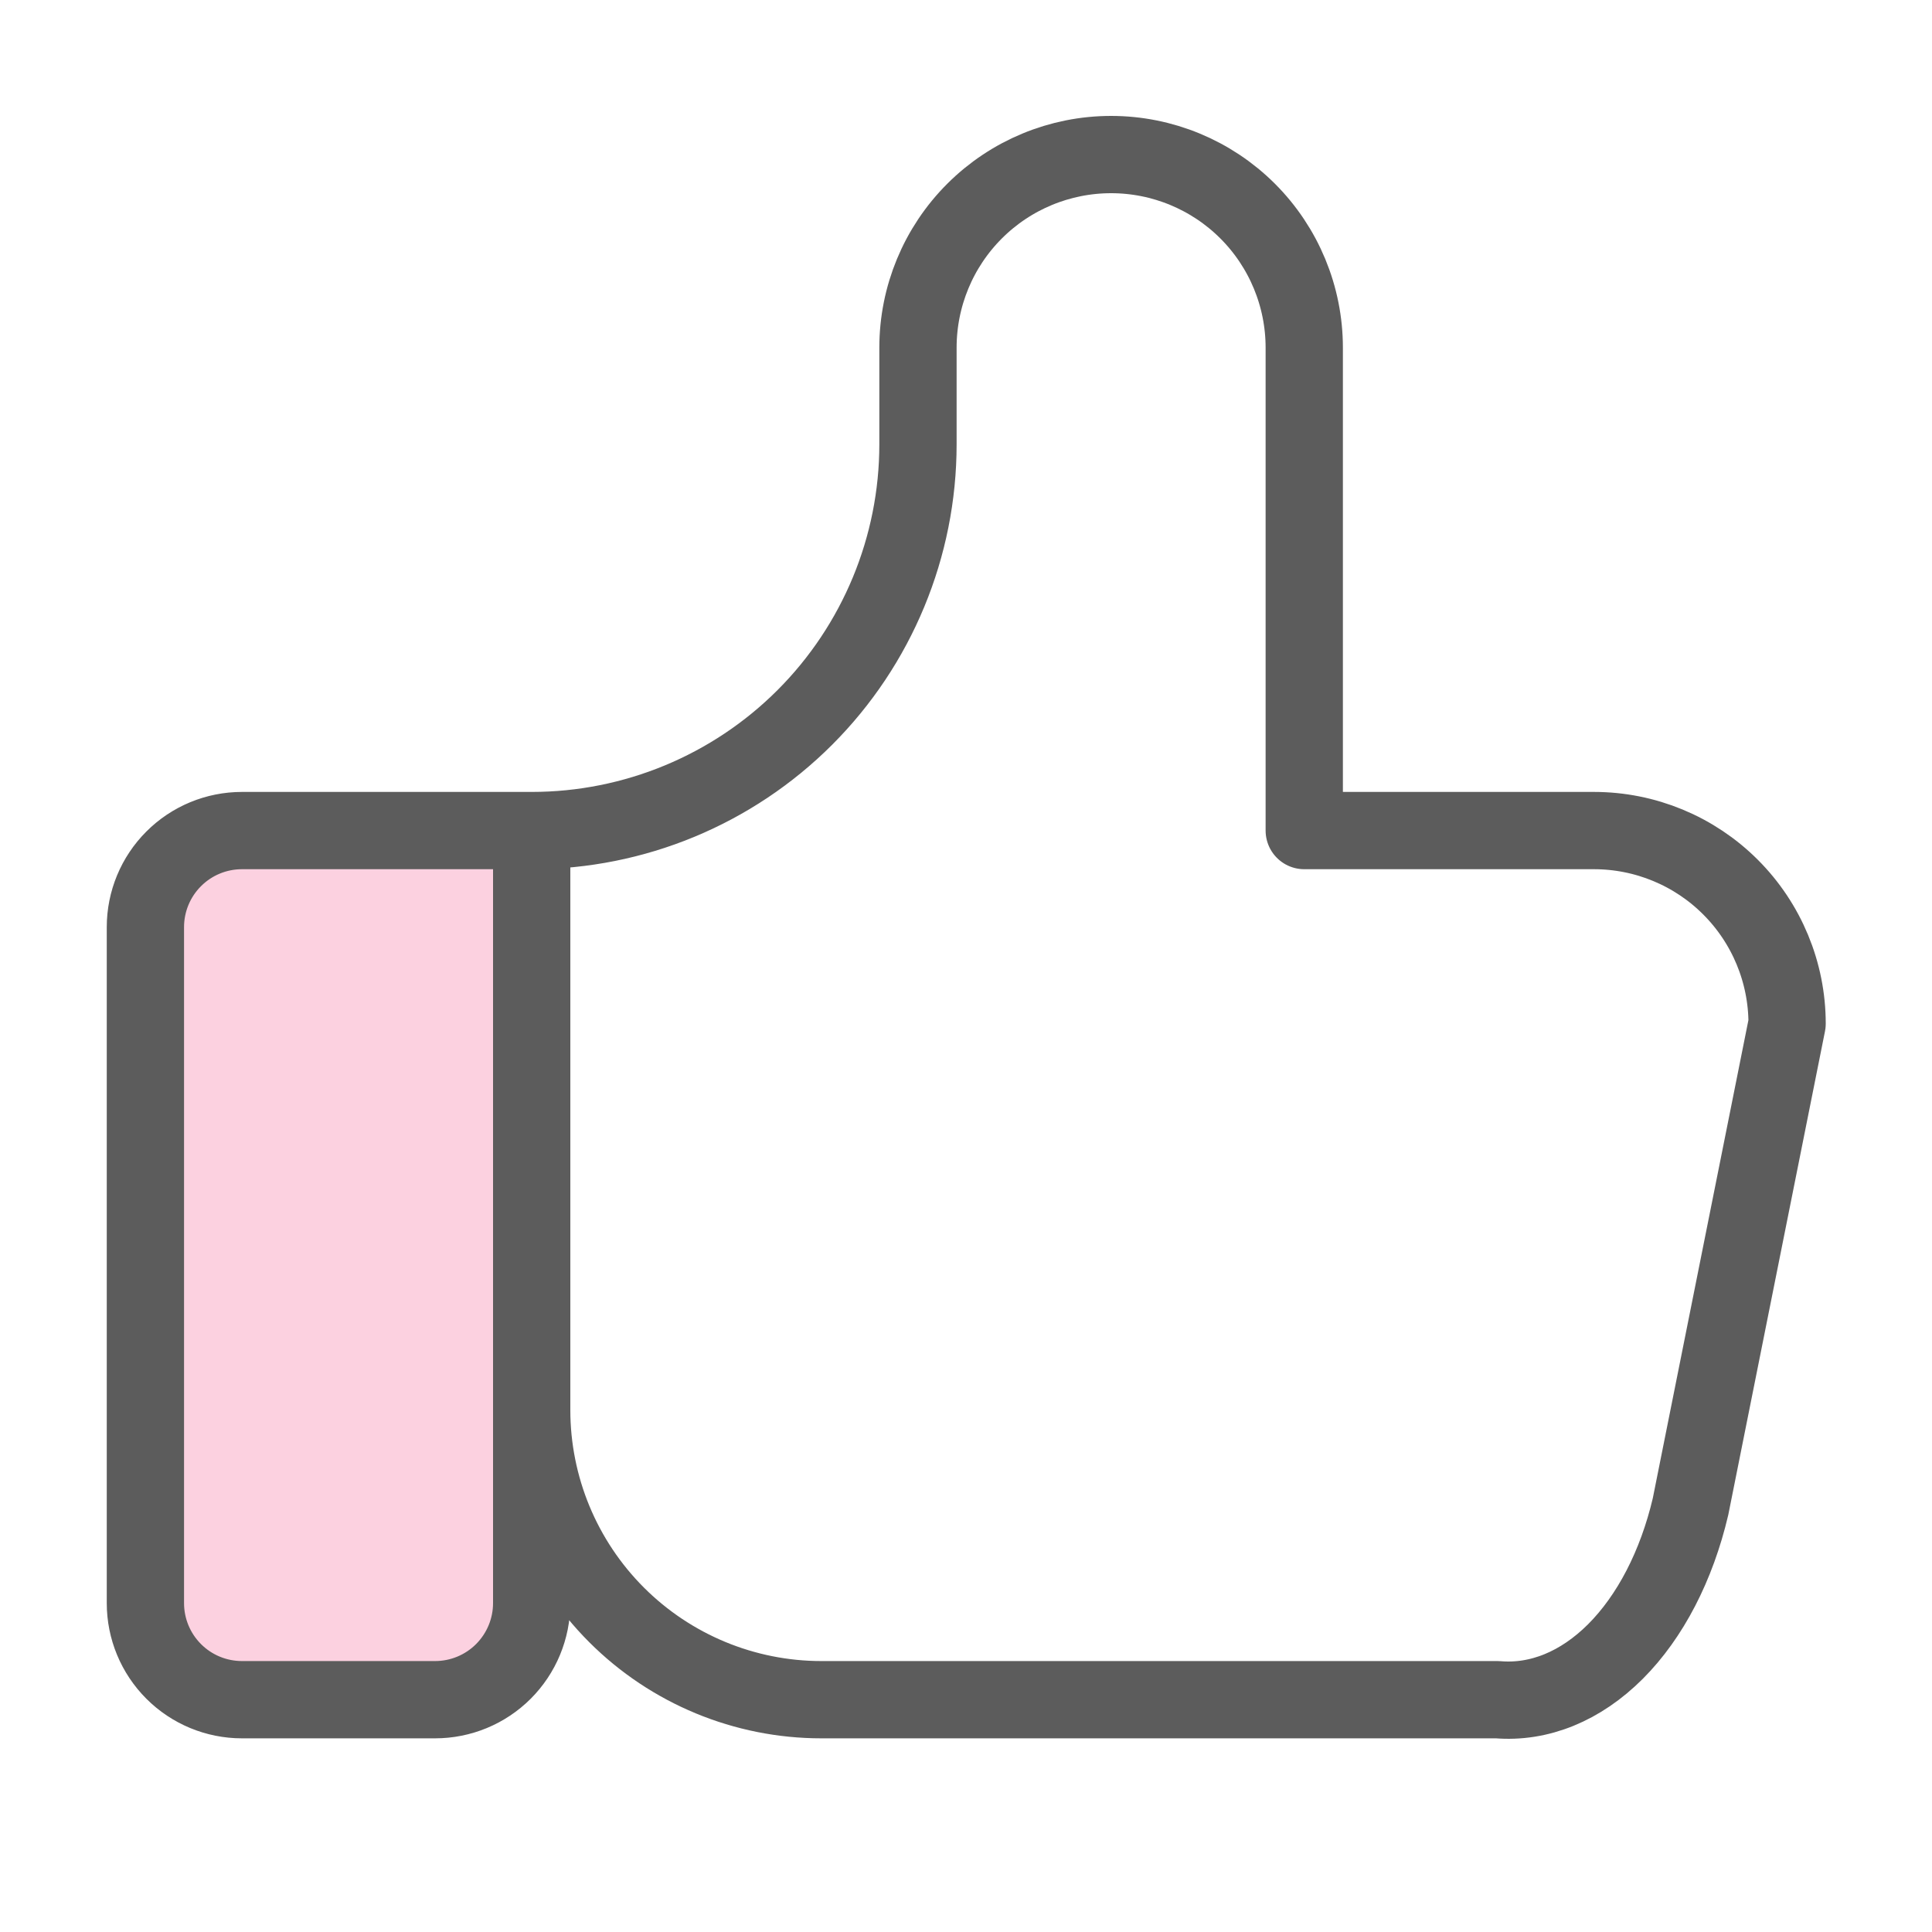 <?xml version="1.0" encoding="UTF-8"?> <svg xmlns="http://www.w3.org/2000/svg" width="50" height="50" viewBox="0 0 50 50" fill="none"> <rect x="4" y="22" width="9" height="21" fill="#FCD1E0"></rect> <path d="M13.76 21.495V41.489C13.76 42.152 13.496 42.787 13.028 43.256C12.559 43.725 11.923 43.988 11.26 43.988H6.262C5.599 43.988 4.963 43.725 4.495 43.256C4.026 42.787 3.763 42.152 3.763 41.489V23.994C3.763 23.331 4.026 22.695 4.495 22.227C4.963 21.758 5.599 21.495 6.262 21.495H13.76ZM13.76 21.495C16.411 21.495 18.954 20.442 20.829 18.567C22.703 16.692 23.757 14.149 23.757 11.498V8.998C23.757 7.673 24.283 6.401 25.221 5.464C26.158 4.527 27.43 4 28.755 4C30.081 4 31.352 4.527 32.29 5.464C33.227 6.401 33.754 7.673 33.754 8.998V21.495H41.251C42.577 21.495 43.849 22.021 44.786 22.959C45.723 23.896 46.25 25.168 46.25 26.493L43.751 38.989C43.391 40.523 42.709 41.839 41.808 42.741C40.906 43.642 39.834 44.08 38.752 43.988H21.257C19.269 43.988 17.362 43.198 15.956 41.792C14.55 40.386 13.76 38.479 13.76 36.49" stroke="#5C5C5C" stroke-width="2" stroke-linecap="round" stroke-linejoin="round"></path> </svg> 